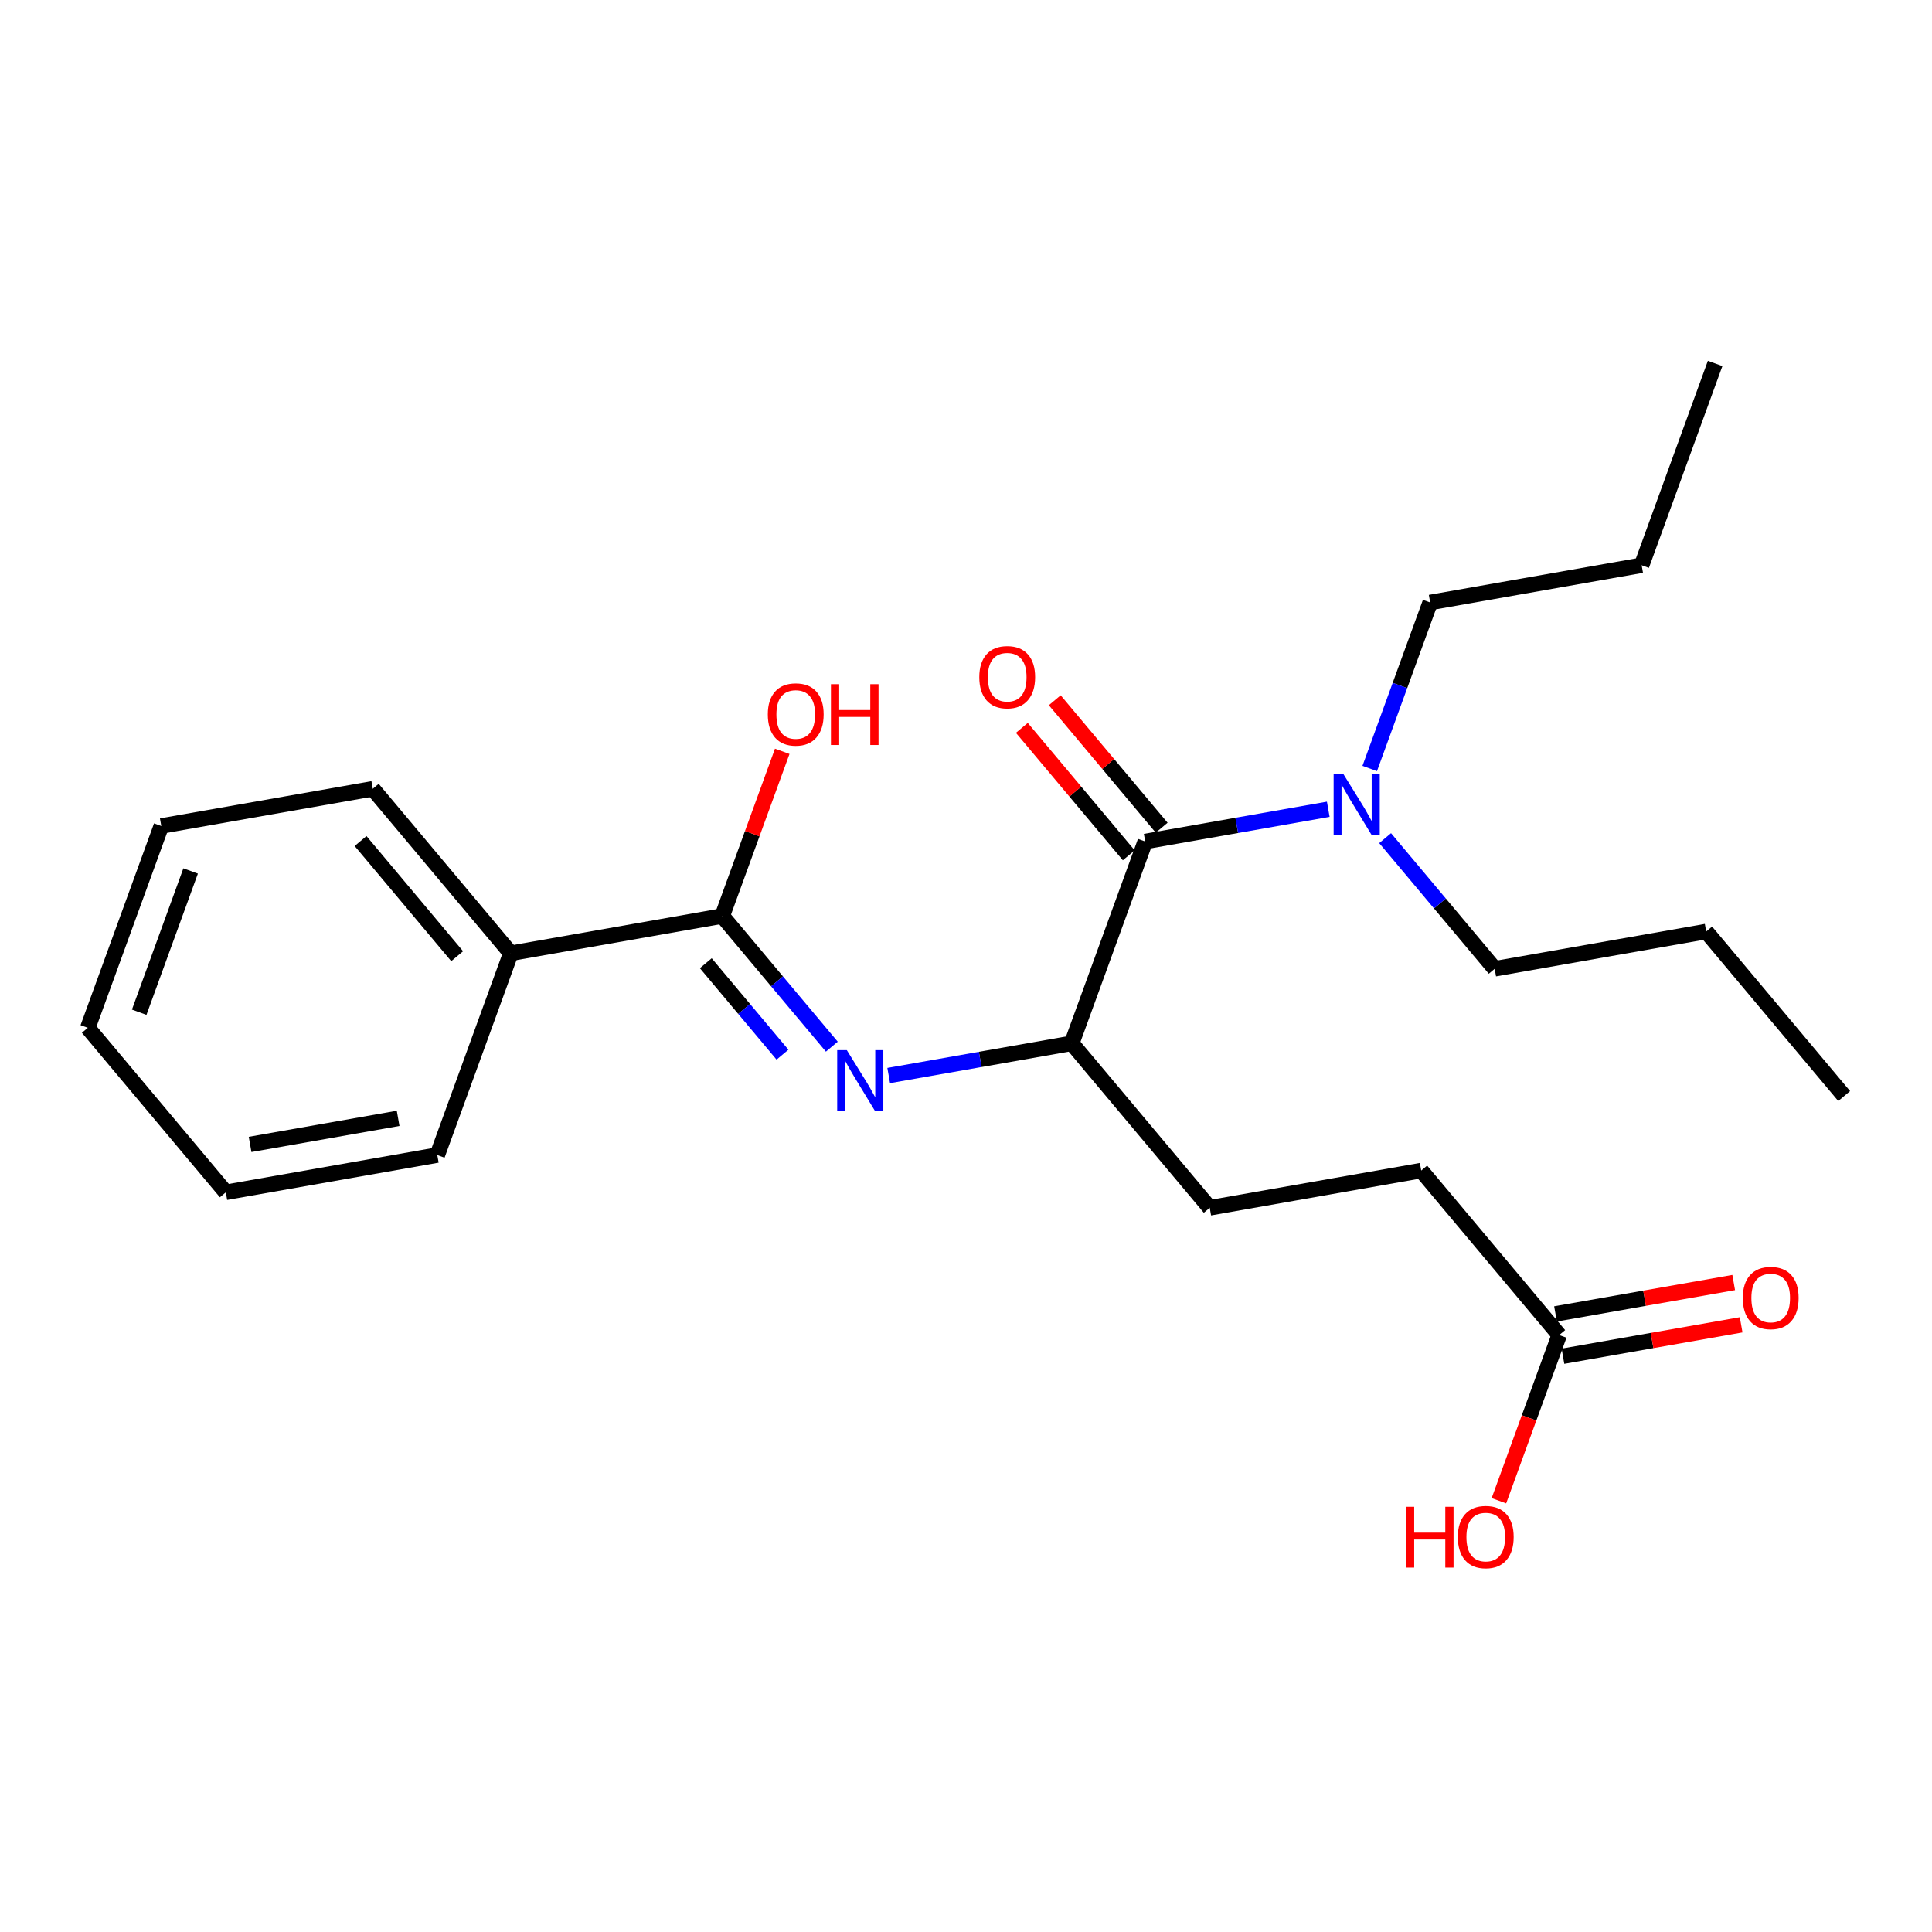 <?xml version='1.0' encoding='iso-8859-1'?>
<svg version='1.1' baseProfile='full'
              xmlns='http://www.w3.org/2000/svg'
                      xmlns:rdkit='http://www.rdkit.org/xml'
                      xmlns:xlink='http://www.w3.org/1999/xlink'
                  xml:space='preserve'
width='250px' height='250px' viewBox='0 0 250 250'>
<!-- END OF HEADER -->
<rect style='opacity:1.0;fill:#FFFFFF;stroke:none' width='250' height='250' x='0' y='0'> </rect>
<path class='bond-0 atom-0 atom-2' d='M 221.937,47.031 L 212.429,73.141' style='fill:none;fill-rule:evenodd;stroke:#000000;stroke-width:2.0px;stroke-linecap:butt;stroke-linejoin:miter;stroke-opacity:1' />
<path class='bond-1 atom-1 atom-3' d='M 238.636,141.828 L 220.779,120.539' style='fill:none;fill-rule:evenodd;stroke:#000000;stroke-width:2.0px;stroke-linecap:butt;stroke-linejoin:miter;stroke-opacity:1' />
<path class='bond-2 atom-2 atom-11' d='M 212.429,73.141 L 185.064,77.962' style='fill:none;fill-rule:evenodd;stroke:#000000;stroke-width:2.0px;stroke-linecap:butt;stroke-linejoin:miter;stroke-opacity:1' />
<path class='bond-3 atom-3 atom-12' d='M 220.779,120.539 L 193.413,125.36' style='fill:none;fill-rule:evenodd;stroke:#000000;stroke-width:2.0px;stroke-linecap:butt;stroke-linejoin:miter;stroke-opacity:1' />
<path class='bond-4 atom-4 atom-5' d='M 11.364,132.996 L 20.871,106.886' style='fill:none;fill-rule:evenodd;stroke:#000000;stroke-width:2.0px;stroke-linecap:butt;stroke-linejoin:miter;stroke-opacity:1' />
<path class='bond-4 atom-4 atom-5' d='M 18.012,130.981 L 24.667,112.704' style='fill:none;fill-rule:evenodd;stroke:#000000;stroke-width:2.0px;stroke-linecap:butt;stroke-linejoin:miter;stroke-opacity:1' />
<path class='bond-5 atom-4 atom-6' d='M 11.364,132.996 L 29.221,154.285' style='fill:none;fill-rule:evenodd;stroke:#000000;stroke-width:2.0px;stroke-linecap:butt;stroke-linejoin:miter;stroke-opacity:1' />
<path class='bond-6 atom-5 atom-7' d='M 20.871,106.886 L 48.237,102.066' style='fill:none;fill-rule:evenodd;stroke:#000000;stroke-width:2.0px;stroke-linecap:butt;stroke-linejoin:miter;stroke-opacity:1' />
<path class='bond-7 atom-6 atom-8' d='M 29.221,154.285 L 56.587,149.464' style='fill:none;fill-rule:evenodd;stroke:#000000;stroke-width:2.0px;stroke-linecap:butt;stroke-linejoin:miter;stroke-opacity:1' />
<path class='bond-7 atom-6 atom-8' d='M 32.362,148.088 L 51.518,144.714' style='fill:none;fill-rule:evenodd;stroke:#000000;stroke-width:2.0px;stroke-linecap:butt;stroke-linejoin:miter;stroke-opacity:1' />
<path class='bond-8 atom-7 atom-13' d='M 48.237,102.066 L 66.094,123.354' style='fill:none;fill-rule:evenodd;stroke:#000000;stroke-width:2.0px;stroke-linecap:butt;stroke-linejoin:miter;stroke-opacity:1' />
<path class='bond-8 atom-7 atom-13' d='M 46.658,108.83 L 59.158,123.732' style='fill:none;fill-rule:evenodd;stroke:#000000;stroke-width:2.0px;stroke-linecap:butt;stroke-linejoin:miter;stroke-opacity:1' />
<path class='bond-9 atom-8 atom-13' d='M 56.587,149.464 L 66.094,123.354' style='fill:none;fill-rule:evenodd;stroke:#000000;stroke-width:2.0px;stroke-linecap:butt;stroke-linejoin:miter;stroke-opacity:1' />
<path class='bond-10 atom-9 atom-10' d='M 156.54,156.29 L 183.906,151.469' style='fill:none;fill-rule:evenodd;stroke:#000000;stroke-width:2.0px;stroke-linecap:butt;stroke-linejoin:miter;stroke-opacity:1' />
<path class='bond-11 atom-9 atom-14' d='M 156.54,156.29 L 138.683,135.001' style='fill:none;fill-rule:evenodd;stroke:#000000;stroke-width:2.0px;stroke-linecap:butt;stroke-linejoin:miter;stroke-opacity:1' />
<path class='bond-12 atom-10 atom-15' d='M 183.906,151.469 L 201.763,172.758' style='fill:none;fill-rule:evenodd;stroke:#000000;stroke-width:2.0px;stroke-linecap:butt;stroke-linejoin:miter;stroke-opacity:1' />
<path class='bond-13 atom-11 atom-19' d='M 185.064,77.962 L 181.153,88.702' style='fill:none;fill-rule:evenodd;stroke:#000000;stroke-width:2.0px;stroke-linecap:butt;stroke-linejoin:miter;stroke-opacity:1' />
<path class='bond-13 atom-11 atom-19' d='M 181.153,88.702 L 177.242,99.442' style='fill:none;fill-rule:evenodd;stroke:#0000FF;stroke-width:2.0px;stroke-linecap:butt;stroke-linejoin:miter;stroke-opacity:1' />
<path class='bond-14 atom-12 atom-19' d='M 193.413,125.36 L 186.324,116.908' style='fill:none;fill-rule:evenodd;stroke:#000000;stroke-width:2.0px;stroke-linecap:butt;stroke-linejoin:miter;stroke-opacity:1' />
<path class='bond-14 atom-12 atom-19' d='M 186.324,116.908 L 179.235,108.457' style='fill:none;fill-rule:evenodd;stroke:#0000FF;stroke-width:2.0px;stroke-linecap:butt;stroke-linejoin:miter;stroke-opacity:1' />
<path class='bond-15 atom-13 atom-16' d='M 66.094,123.354 L 93.46,118.533' style='fill:none;fill-rule:evenodd;stroke:#000000;stroke-width:2.0px;stroke-linecap:butt;stroke-linejoin:miter;stroke-opacity:1' />
<path class='bond-16 atom-14 atom-17' d='M 138.683,135.001 L 148.19,108.892' style='fill:none;fill-rule:evenodd;stroke:#000000;stroke-width:2.0px;stroke-linecap:butt;stroke-linejoin:miter;stroke-opacity:1' />
<path class='bond-17 atom-14 atom-18' d='M 138.683,135.001 L 126.839,137.088' style='fill:none;fill-rule:evenodd;stroke:#000000;stroke-width:2.0px;stroke-linecap:butt;stroke-linejoin:miter;stroke-opacity:1' />
<path class='bond-17 atom-14 atom-18' d='M 126.839,137.088 L 114.996,139.174' style='fill:none;fill-rule:evenodd;stroke:#0000FF;stroke-width:2.0px;stroke-linecap:butt;stroke-linejoin:miter;stroke-opacity:1' />
<path class='bond-18 atom-15 atom-20' d='M 202.245,175.494 L 213.775,173.463' style='fill:none;fill-rule:evenodd;stroke:#000000;stroke-width:2.0px;stroke-linecap:butt;stroke-linejoin:miter;stroke-opacity:1' />
<path class='bond-18 atom-15 atom-20' d='M 213.775,173.463 L 225.304,171.432' style='fill:none;fill-rule:evenodd;stroke:#FF0000;stroke-width:2.0px;stroke-linecap:butt;stroke-linejoin:miter;stroke-opacity:1' />
<path class='bond-18 atom-15 atom-20' d='M 201.281,170.021 L 212.81,167.99' style='fill:none;fill-rule:evenodd;stroke:#000000;stroke-width:2.0px;stroke-linecap:butt;stroke-linejoin:miter;stroke-opacity:1' />
<path class='bond-18 atom-15 atom-20' d='M 212.81,167.99 L 224.34,165.959' style='fill:none;fill-rule:evenodd;stroke:#FF0000;stroke-width:2.0px;stroke-linecap:butt;stroke-linejoin:miter;stroke-opacity:1' />
<path class='bond-19 atom-15 atom-21' d='M 201.763,172.758 L 197.86,183.476' style='fill:none;fill-rule:evenodd;stroke:#000000;stroke-width:2.0px;stroke-linecap:butt;stroke-linejoin:miter;stroke-opacity:1' />
<path class='bond-19 atom-15 atom-21' d='M 197.86,183.476 L 193.957,194.194' style='fill:none;fill-rule:evenodd;stroke:#FF0000;stroke-width:2.0px;stroke-linecap:butt;stroke-linejoin:miter;stroke-opacity:1' />
<path class='bond-20 atom-16 atom-18' d='M 93.46,118.533 L 100.549,126.985' style='fill:none;fill-rule:evenodd;stroke:#000000;stroke-width:2.0px;stroke-linecap:butt;stroke-linejoin:miter;stroke-opacity:1' />
<path class='bond-20 atom-16 atom-18' d='M 100.549,126.985 L 107.638,135.436' style='fill:none;fill-rule:evenodd;stroke:#0000FF;stroke-width:2.0px;stroke-linecap:butt;stroke-linejoin:miter;stroke-opacity:1' />
<path class='bond-20 atom-16 atom-18' d='M 91.329,124.64 L 96.291,130.556' style='fill:none;fill-rule:evenodd;stroke:#000000;stroke-width:2.0px;stroke-linecap:butt;stroke-linejoin:miter;stroke-opacity:1' />
<path class='bond-20 atom-16 atom-18' d='M 96.291,130.556 L 101.254,136.472' style='fill:none;fill-rule:evenodd;stroke:#0000FF;stroke-width:2.0px;stroke-linecap:butt;stroke-linejoin:miter;stroke-opacity:1' />
<path class='bond-21 atom-16 atom-22' d='M 93.46,118.533 L 97.34,107.877' style='fill:none;fill-rule:evenodd;stroke:#000000;stroke-width:2.0px;stroke-linecap:butt;stroke-linejoin:miter;stroke-opacity:1' />
<path class='bond-21 atom-16 atom-22' d='M 97.34,107.877 L 101.221,97.22' style='fill:none;fill-rule:evenodd;stroke:#FF0000;stroke-width:2.0px;stroke-linecap:butt;stroke-linejoin:miter;stroke-opacity:1' />
<path class='bond-22 atom-17 atom-19' d='M 148.19,108.892 L 160.034,106.806' style='fill:none;fill-rule:evenodd;stroke:#000000;stroke-width:2.0px;stroke-linecap:butt;stroke-linejoin:miter;stroke-opacity:1' />
<path class='bond-22 atom-17 atom-19' d='M 160.034,106.806 L 171.877,104.719' style='fill:none;fill-rule:evenodd;stroke:#0000FF;stroke-width:2.0px;stroke-linecap:butt;stroke-linejoin:miter;stroke-opacity:1' />
<path class='bond-23 atom-17 atom-23' d='M 150.319,107.106 L 143.402,98.86' style='fill:none;fill-rule:evenodd;stroke:#000000;stroke-width:2.0px;stroke-linecap:butt;stroke-linejoin:miter;stroke-opacity:1' />
<path class='bond-23 atom-17 atom-23' d='M 143.402,98.86 L 136.485,90.613' style='fill:none;fill-rule:evenodd;stroke:#FF0000;stroke-width:2.0px;stroke-linecap:butt;stroke-linejoin:miter;stroke-opacity:1' />
<path class='bond-23 atom-17 atom-23' d='M 146.062,110.678 L 139.144,102.431' style='fill:none;fill-rule:evenodd;stroke:#000000;stroke-width:2.0px;stroke-linecap:butt;stroke-linejoin:miter;stroke-opacity:1' />
<path class='bond-23 atom-17 atom-23' d='M 139.144,102.431 L 132.227,94.185' style='fill:none;fill-rule:evenodd;stroke:#FF0000;stroke-width:2.0px;stroke-linecap:butt;stroke-linejoin:miter;stroke-opacity:1' />
<path  class='atom-18' d='M 109.578 135.888
L 112.156 140.056
Q 112.412 140.467, 112.823 141.211
Q 113.235 141.956, 113.257 142.001
L 113.257 135.888
L 114.302 135.888
L 114.302 143.757
L 113.223 143.757
L 110.456 139.2
Q 110.134 138.666, 109.789 138.055
Q 109.456 137.444, 109.356 137.255
L 109.356 143.757
L 108.333 143.757
L 108.333 135.888
L 109.578 135.888
' fill='#0000FF'/>
<path  class='atom-19' d='M 173.816 100.136
L 176.395 104.304
Q 176.651 104.716, 177.062 105.46
Q 177.473 106.205, 177.495 106.25
L 177.495 100.136
L 178.54 100.136
L 178.54 108.006
L 177.462 108.006
L 174.694 103.449
Q 174.372 102.915, 174.028 102.304
Q 173.694 101.693, 173.594 101.504
L 173.594 108.006
L 172.571 108.006
L 172.571 100.136
L 173.816 100.136
' fill='#0000FF'/>
<path  class='atom-20' d='M 225.516 167.959
Q 225.516 166.07, 226.45 165.014
Q 227.384 163.958, 229.129 163.958
Q 230.874 163.958, 231.807 165.014
Q 232.741 166.07, 232.741 167.959
Q 232.741 169.871, 231.796 170.96
Q 230.851 172.038, 229.129 172.038
Q 227.395 172.038, 226.45 170.96
Q 225.516 169.882, 225.516 167.959
M 229.129 171.149
Q 230.329 171.149, 230.974 170.349
Q 231.629 169.538, 231.629 167.959
Q 231.629 166.414, 230.974 165.636
Q 230.329 164.847, 229.129 164.847
Q 227.928 164.847, 227.272 165.625
Q 226.628 166.403, 226.628 167.959
Q 226.628 169.549, 227.272 170.349
Q 227.928 171.149, 229.129 171.149
' fill='#FF0000'/>
<path  class='atom-21' d='M 181.93 194.977
L 182.997 194.977
L 182.997 198.323
L 187.021 198.323
L 187.021 194.977
L 188.088 194.977
L 188.088 202.846
L 187.021 202.846
L 187.021 199.212
L 182.997 199.212
L 182.997 202.846
L 181.93 202.846
L 181.93 194.977
' fill='#FF0000'/>
<path  class='atom-21' d='M 188.643 198.89
Q 188.643 197, 189.577 195.944
Q 190.511 194.888, 192.256 194.888
Q 194.001 194.888, 194.934 195.944
Q 195.868 197, 195.868 198.89
Q 195.868 200.801, 194.923 201.891
Q 193.978 202.969, 192.256 202.969
Q 190.522 202.969, 189.577 201.891
Q 188.643 200.812, 188.643 198.89
M 192.256 202.08
Q 193.456 202.08, 194.101 201.279
Q 194.756 200.468, 194.756 198.89
Q 194.756 197.345, 194.101 196.567
Q 193.456 195.778, 192.256 195.778
Q 191.055 195.778, 190.399 196.556
Q 189.755 197.334, 189.755 198.89
Q 189.755 200.479, 190.399 201.279
Q 191.055 202.08, 192.256 202.08
' fill='#FF0000'/>
<path  class='atom-22' d='M 99.355 92.446
Q 99.355 90.557, 100.289 89.501
Q 101.222 88.445, 102.967 88.445
Q 104.712 88.445, 105.646 89.501
Q 106.58 90.557, 106.58 92.446
Q 106.58 94.358, 105.635 95.447
Q 104.69 96.525, 102.967 96.525
Q 101.234 96.525, 100.289 95.447
Q 99.355 94.369, 99.355 92.446
M 102.967 95.636
Q 104.168 95.636, 104.812 94.836
Q 105.468 94.025, 105.468 92.446
Q 105.468 90.901, 104.812 90.123
Q 104.168 89.334, 102.967 89.334
Q 101.767 89.334, 101.111 90.112
Q 100.467 90.89, 100.467 92.446
Q 100.467 94.036, 101.111 94.836
Q 101.767 95.636, 102.967 95.636
' fill='#FF0000'/>
<path  class='atom-22' d='M 107.524 88.534
L 108.591 88.534
L 108.591 91.879
L 112.615 91.879
L 112.615 88.534
L 113.682 88.534
L 113.682 96.403
L 112.615 96.403
L 112.615 92.769
L 108.591 92.769
L 108.591 96.403
L 107.524 96.403
L 107.524 88.534
' fill='#FF0000'/>
<path  class='atom-23' d='M 126.721 87.625
Q 126.721 85.736, 127.654 84.68
Q 128.588 83.624, 130.333 83.624
Q 132.078 83.624, 133.011 84.68
Q 133.945 85.736, 133.945 87.625
Q 133.945 89.537, 133 90.626
Q 132.056 91.704, 130.333 91.704
Q 128.599 91.704, 127.654 90.626
Q 126.721 89.548, 126.721 87.625
M 130.333 90.815
Q 131.533 90.815, 132.178 90.015
Q 132.834 89.204, 132.834 87.625
Q 132.834 86.08, 132.178 85.302
Q 131.533 84.513, 130.333 84.513
Q 129.132 84.513, 128.477 85.291
Q 127.832 86.069, 127.832 87.625
Q 127.832 89.215, 128.477 90.015
Q 129.132 90.815, 130.333 90.815
' fill='#FF0000'/>
</svg>
